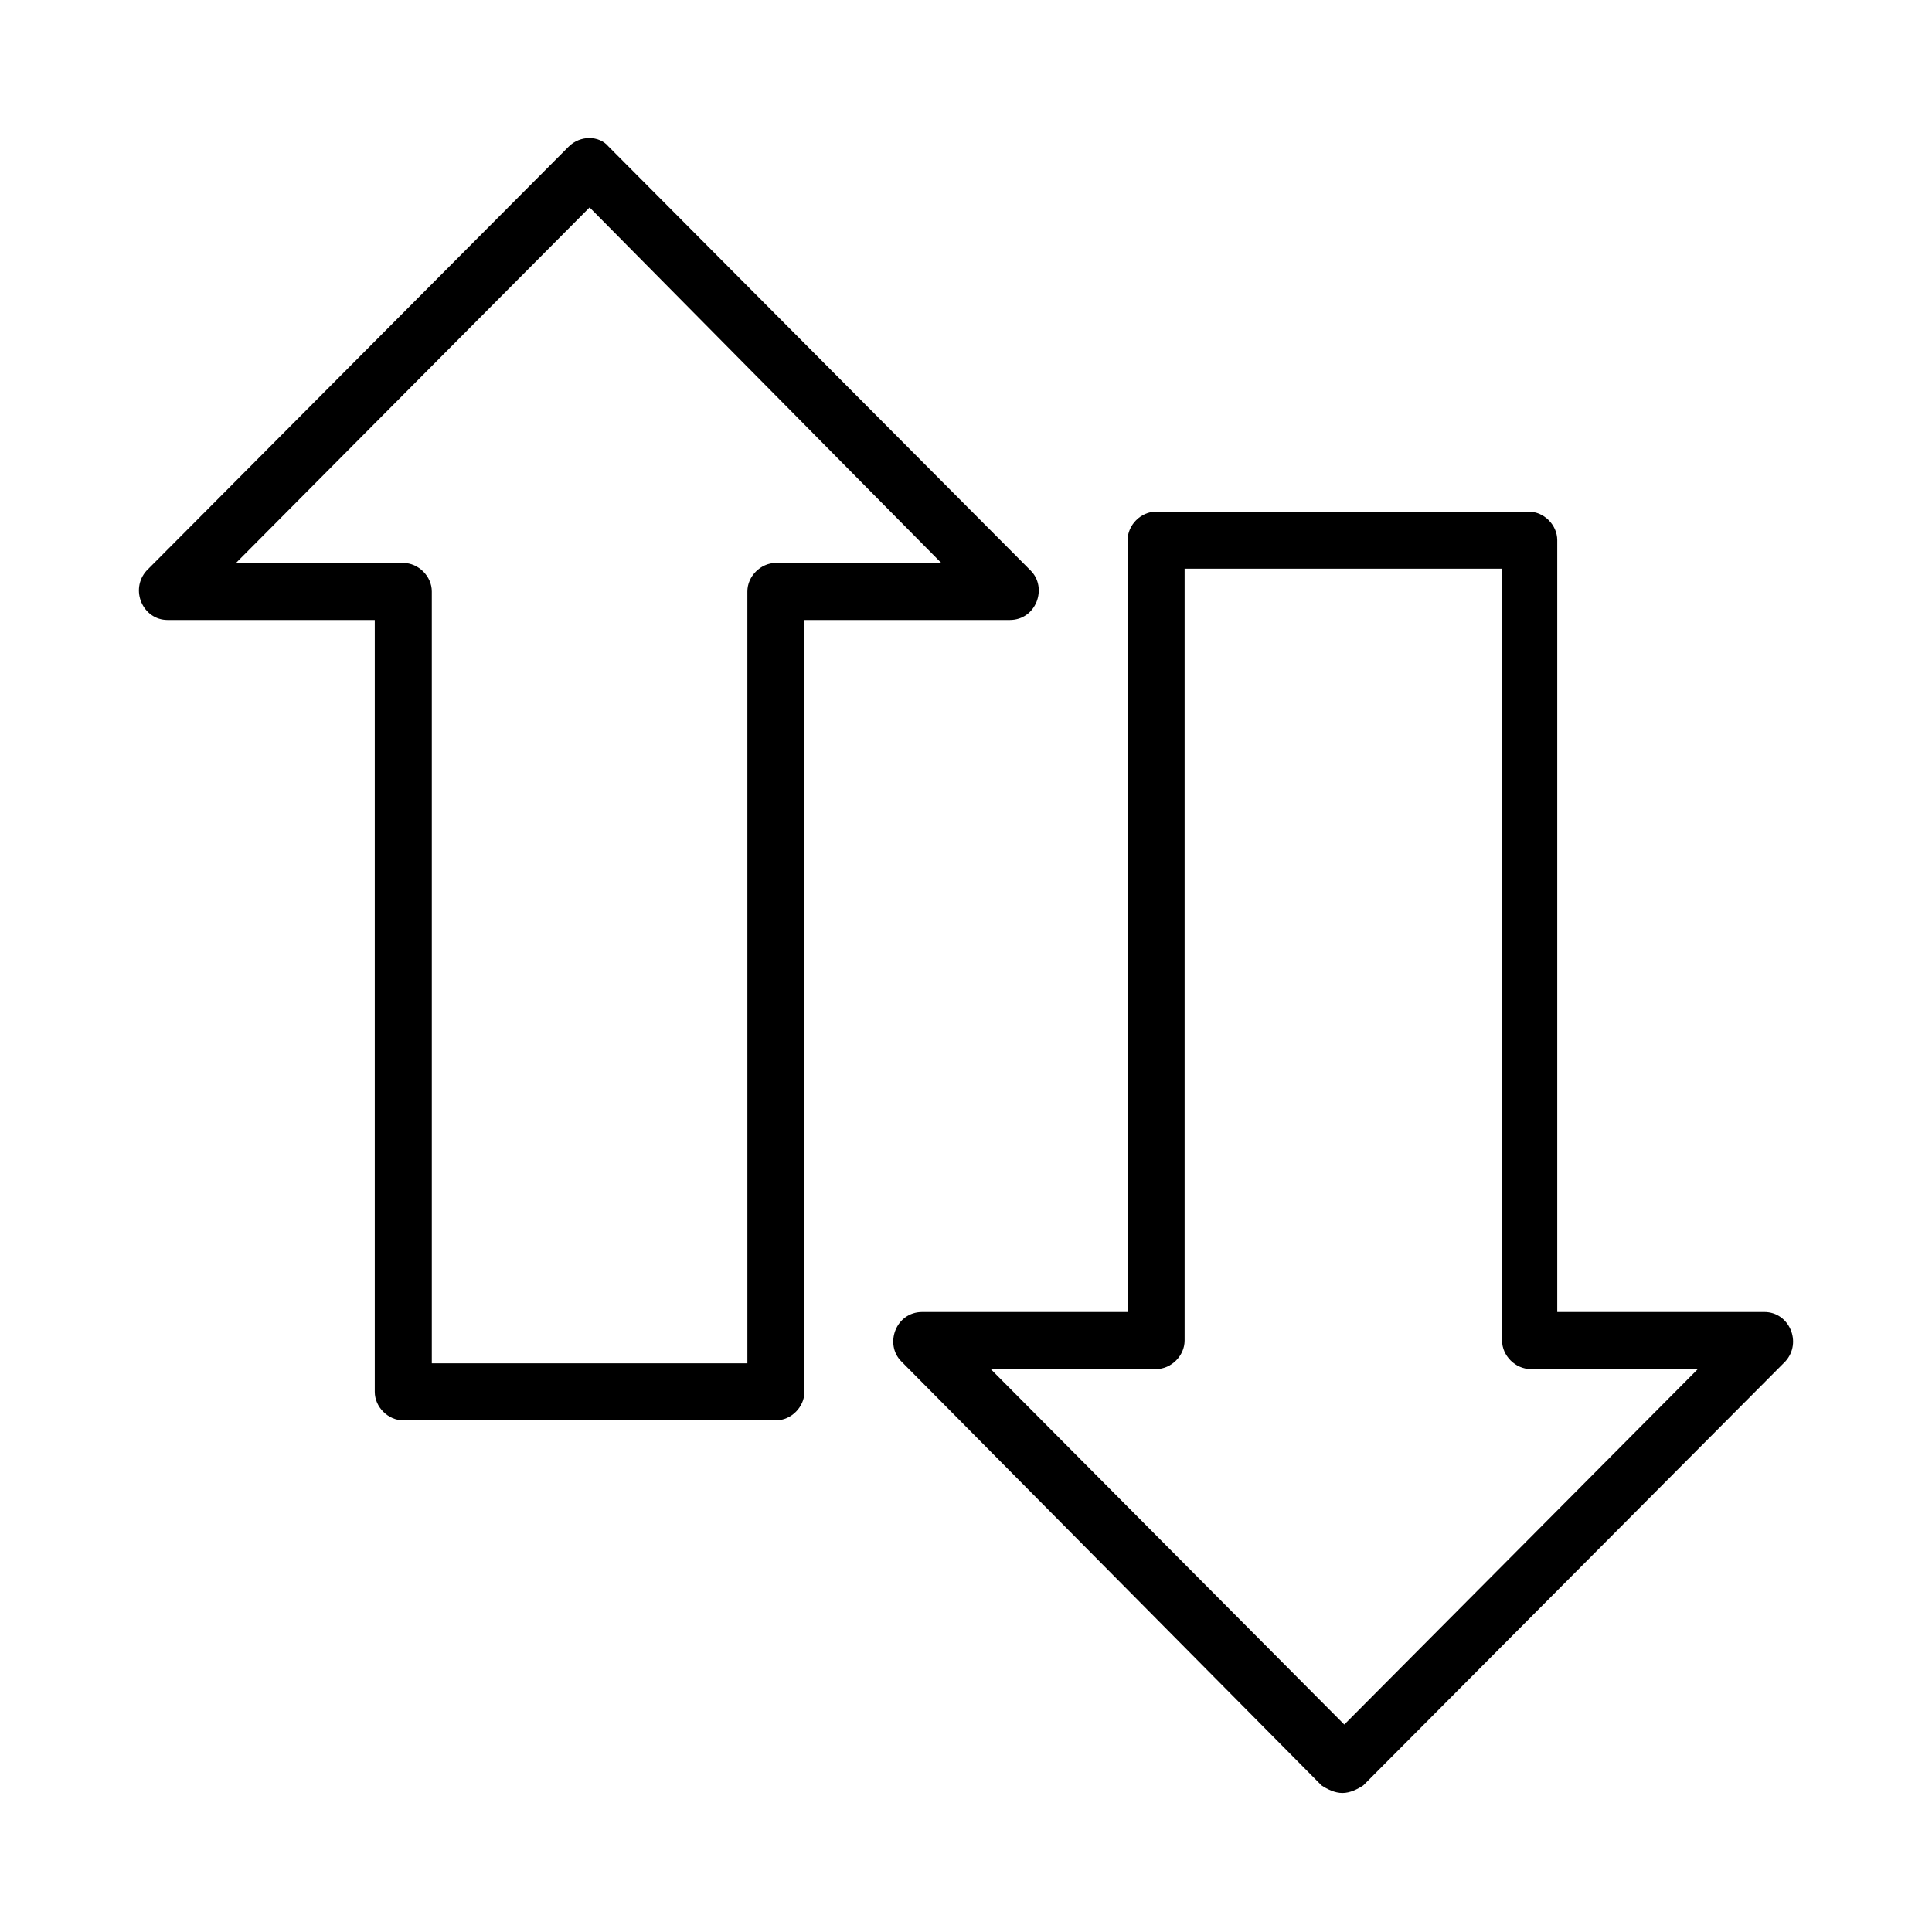 <?xml version="1.0" encoding="UTF-8"?>
<!-- Uploaded to: SVG Repo, www.svgrepo.com, Generator: SVG Repo Mixer Tools -->
<svg fill="#000000" width="800px" height="800px" version="1.1" viewBox="144 144 512 512" xmlns="http://www.w3.org/2000/svg">
 <g>
  <path d="m499.75 619.16c-2.016 0-4.031-1.008-5.543-2.016l-111.34-112.35c-4.535-4.535-1.512-13.098 5.543-13.098h54.41l0.004-204.55c0-4.031 3.527-7.559 7.559-7.559h98.746c4.031 0 7.559 3.527 7.559 7.559v204.55h54.91c6.551 0 10.078 8.062 5.543 13.098l-111.85 112.35c-1.508 1.008-3.523 2.016-5.539 2.016zm-93.207-112.35 93.707 94.211 93.707-94.211h-44.336c-4.031 0-7.559-3.527-7.559-7.559l0.008-204.54h-84.137v204.55c0 4.031-3.527 7.559-7.559 7.559z"/>
  <path d="m349.62 520.41h-98.746c-4.031 0-7.559-3.527-7.559-7.559v-204.55h-54.914c-6.551 0-10.078-8.062-5.543-13.098l111.85-112.35c3.023-3.023 8.062-3.023 10.578 0l111.85 112.35c4.535 4.535 1.512 13.098-5.543 13.098l-54.41 0.004v204.55c0 4.031-3.527 7.559-7.559 7.559zm-91.188-15.117h83.633l-0.004-204.55c0-4.031 3.527-7.559 7.559-7.559h43.832l-93.203-94.211-93.711 94.215h44.336c4.031 0 7.559 3.527 7.559 7.559v204.54z"/>
 </g>
</svg>